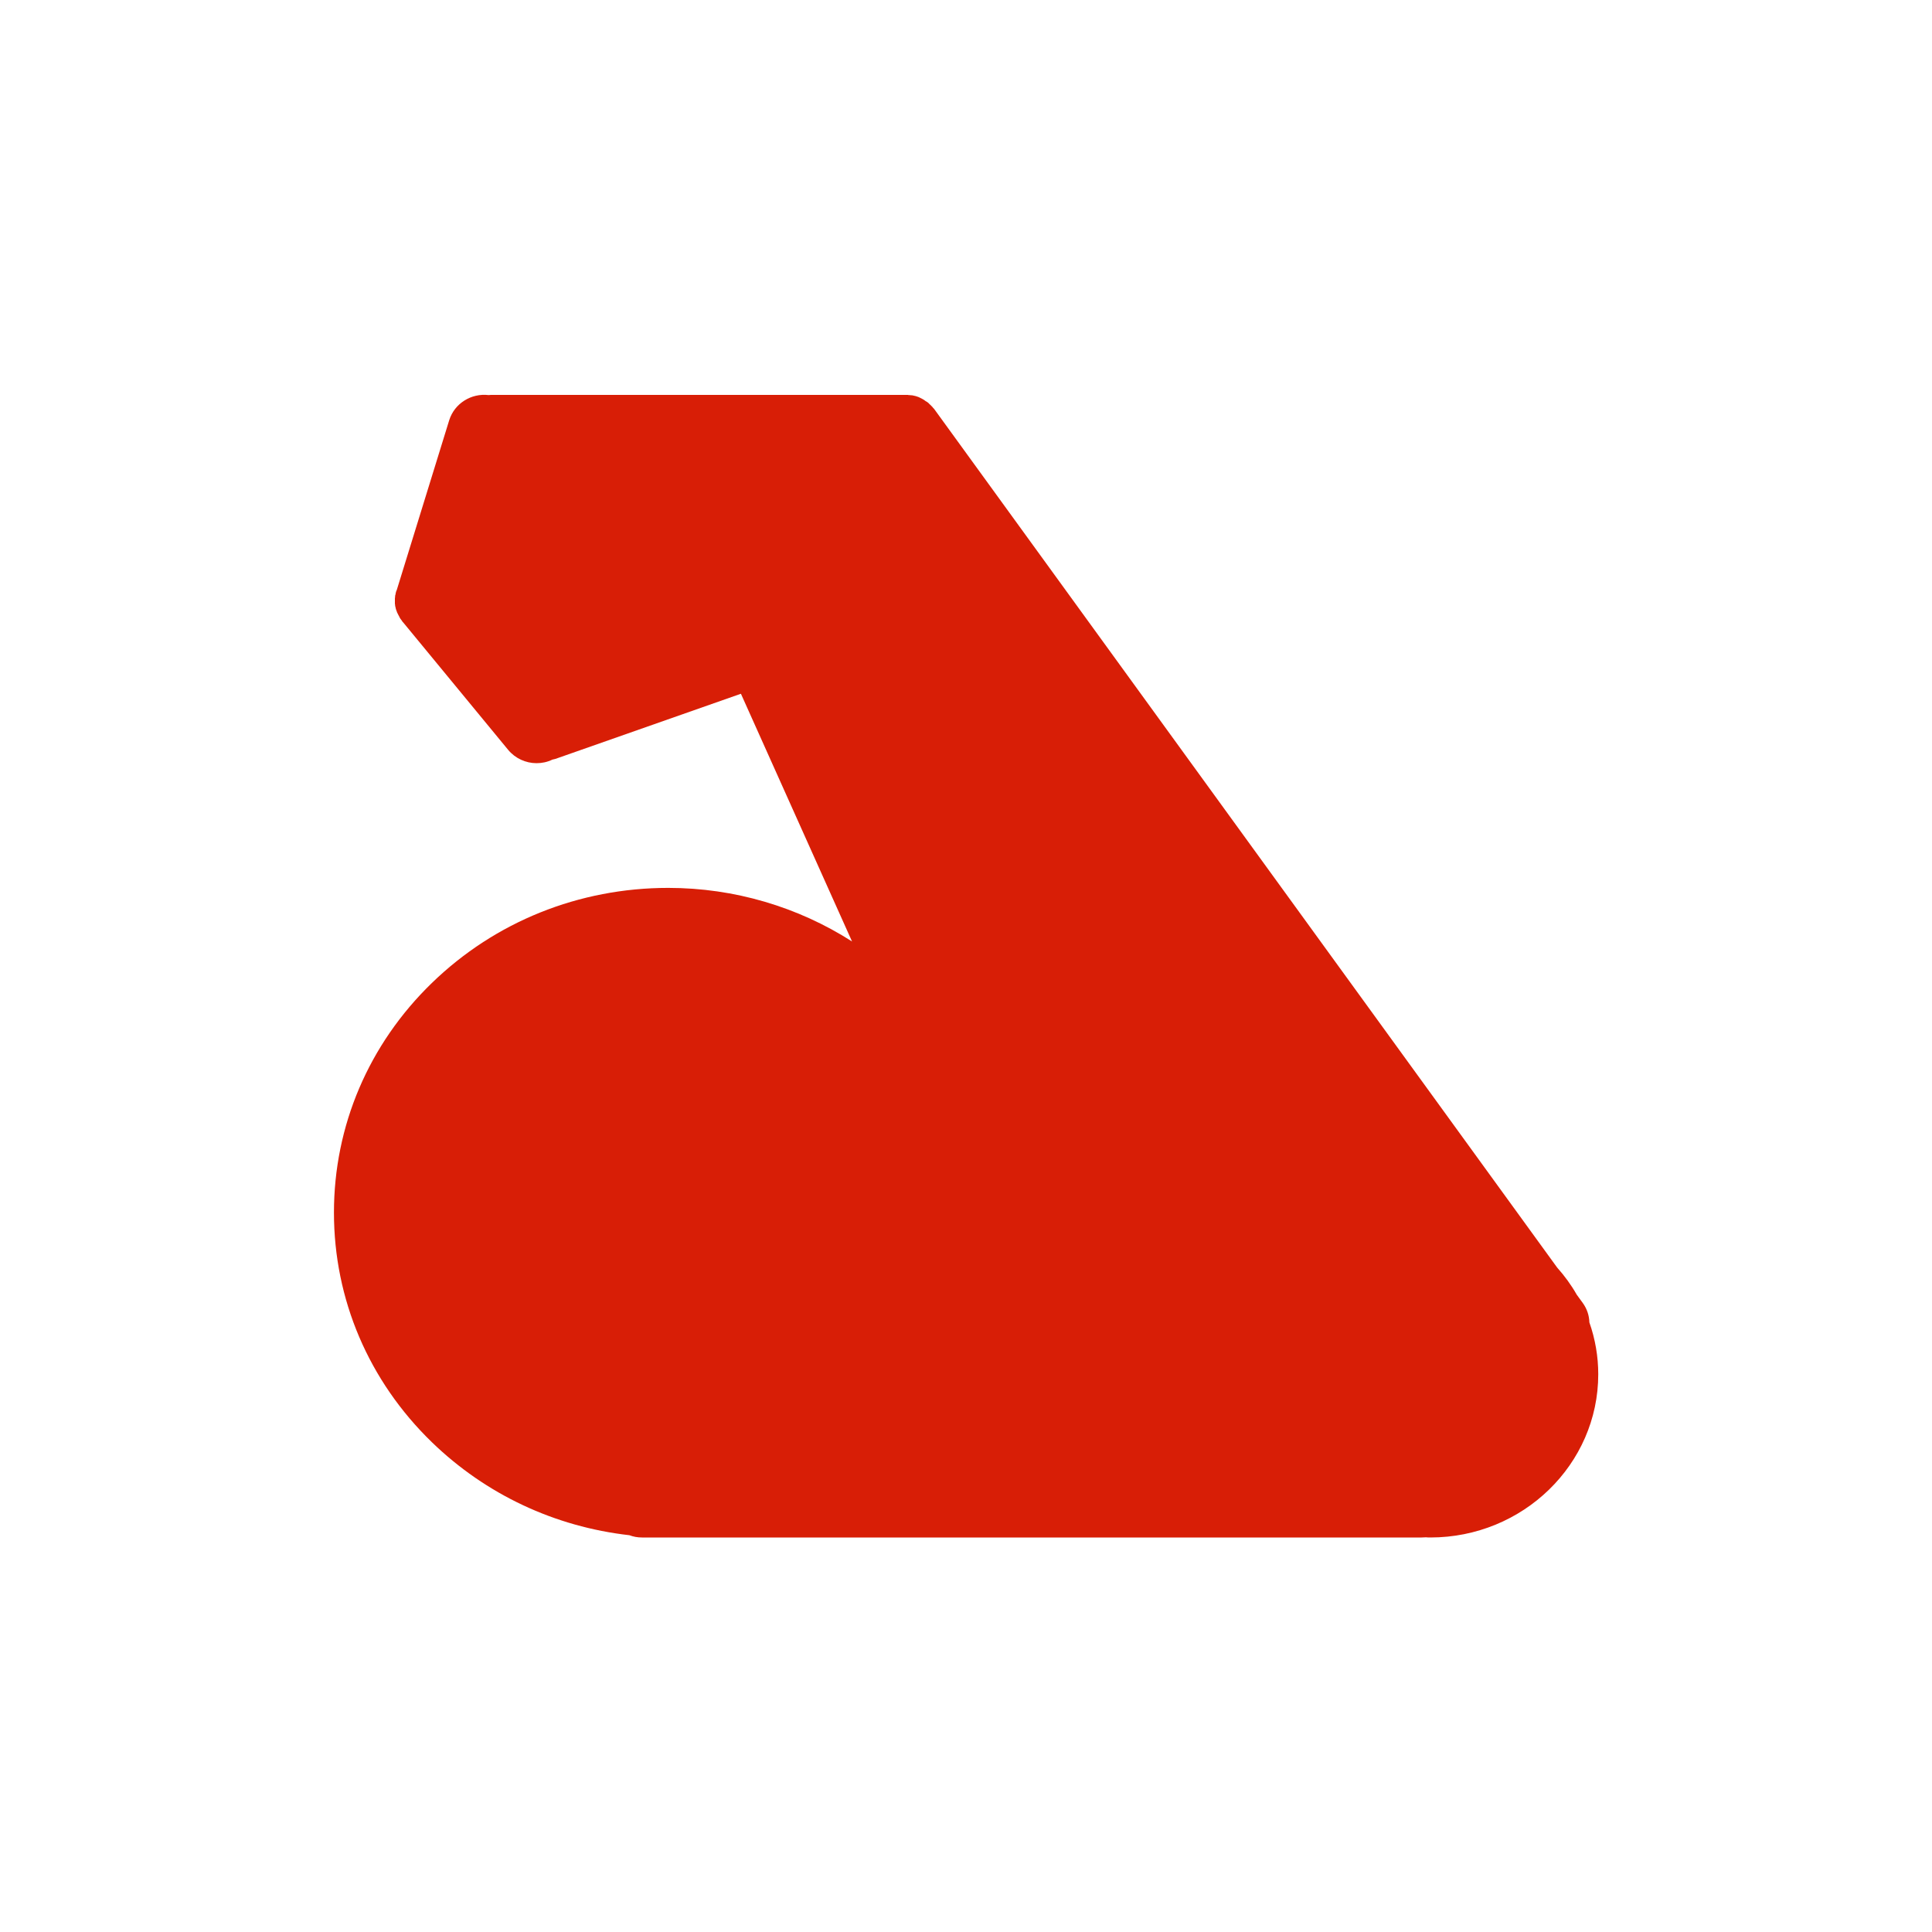 <svg t="1688433017764" class="icon" viewBox="0 0 1024 1024" version="1.1" xmlns="http://www.w3.org/2000/svg" p-id="946" width="128" height="128"><path d="M842.4 700.9c-0.1-3.6-1.2-7.1-3.5-10.3l-3.2-4.4c-2.9-5.1-6.4-9.9-10.4-14.4L495.3 217l-0.1-0.1c-0.1-0.2-0.2-0.3-0.4-0.5l-0.3-0.3c-0.1-0.1-0.2-0.2-0.3-0.4-0.1-0.1-0.2-0.3-0.4-0.4l-0.2-0.2c-0.1-0.2-0.3-0.3-0.5-0.5l-0.2-0.2c-0.2-0.2-0.4-0.3-0.5-0.5 0 0-0.1 0-0.1-0.1-0.2-0.2-0.4-0.4-0.6-0.5-0.2-0.2-0.5-0.4-0.7-0.5h-0.1c-0.2-0.2-0.5-0.3-0.7-0.5 0 0-0.1 0-0.1-0.1-0.2-0.1-0.4-0.3-0.6-0.4-0.1 0-0.2-0.1-0.2-0.1-0.2-0.1-0.4-0.2-0.5-0.3-0.1-0.1-0.3-0.1-0.4-0.2-0.1-0.1-0.3-0.1-0.4-0.2l-0.6-0.3c-0.1 0-0.2-0.1-0.2-0.1-0.2-0.1-0.5-0.2-0.7-0.3h-0.1c-0.3-0.1-0.5-0.2-0.8-0.3h-0.1c-0.3-0.1-0.6-0.2-0.8-0.2-0.3-0.1-0.5-0.1-0.8-0.2h-0.1c-0.2-0.1-0.5-0.1-0.8-0.1h-0.2c-0.2 0-0.4-0.1-0.7-0.1h-0.3c-0.2 0-0.4 0-0.6-0.1H261.3c-0.8 0-1.6 0-2.3 0.1-9.2-1.1-18.1 4.4-20.9 13.3l-27.8 90-0.1 0.2c0 0.1 0 0.1-0.1 0.2-0.1 0.2-0.1 0.4-0.2 0.6 0 0.1-0.1 0.3-0.1 0.4 0 0.2-0.1 0.3-0.1 0.5s-0.1 0.4-0.1 0.5c0 0.1 0 0.2-0.1 0.3 0 0.2-0.1 0.4-0.1 0.7v0.2c0 0.2 0 0.5-0.1 0.7v2.8c0 0.2 0 0.4 0.1 0.7v0.3c0 0.2 0.1 0.4 0.1 0.6 0 0.1 0.1 0.3 0.1 0.4 0 0.1 0.1 0.3 0.1 0.4 0 0.2 0.1 0.4 0.1 0.5 0 0.1 0.1 0.2 0.1 0.3 0.1 0.2 0.1 0.4 0.2 0.6 0 0.1 0 0.1 0.1 0.2 0.1 0.2 0.2 0.5 0.2 0.7 0 0.1 0 0.1 0.1 0.1 0.1 0.2 0.2 0.5 0.3 0.7 0 0 0 0.1 0.1 0.1 0.1 0.2 0.2 0.5 0.3 0.7 0 0 0 0.1 0.1 0.1l0.3 0.6c0 0.1 0.1 0.1 0.1 0.2l0.3 0.6c0.1 0.1 0.1 0.2 0.2 0.3 0.1 0.1 0.2 0.3 0.3 0.4 0.1 0.1 0.2 0.3 0.3 0.4 0.1 0.1 0.1 0.2 0.2 0.3 0.1 0.2 0.3 0.4 0.4 0.6l0.1 0.1 0.1 0.1 0.1 0.1 55.6 67.5c3.8 4.6 9.4 7.1 15.1 7.1 2.9 0 5.7-0.6 8.4-1.9 0.9-0.2 1.9-0.4 2.8-0.8l97.1-34.1L451.6 499c-28.6-18.3-62.4-28.4-97.4-28.4-47.3 0-91.8 17.9-125.3 50.4S177 596.7 177 642.7s18.4 89.2 51.9 121.7c28.6 27.7 65.1 44.8 104.7 49.3 2.1 0.8 4.3 1.2 6.7 1.2h413.2c0.8 0 1.6-0.1 2.3-0.1 0.8 0.1 1.5 0.1 2.3 0.1 49.1 0 89-38.8 89-86.5 0-9.4-1.6-18.7-4.7-27.5z" fill="#d81e06" p-id="947"></path></svg>